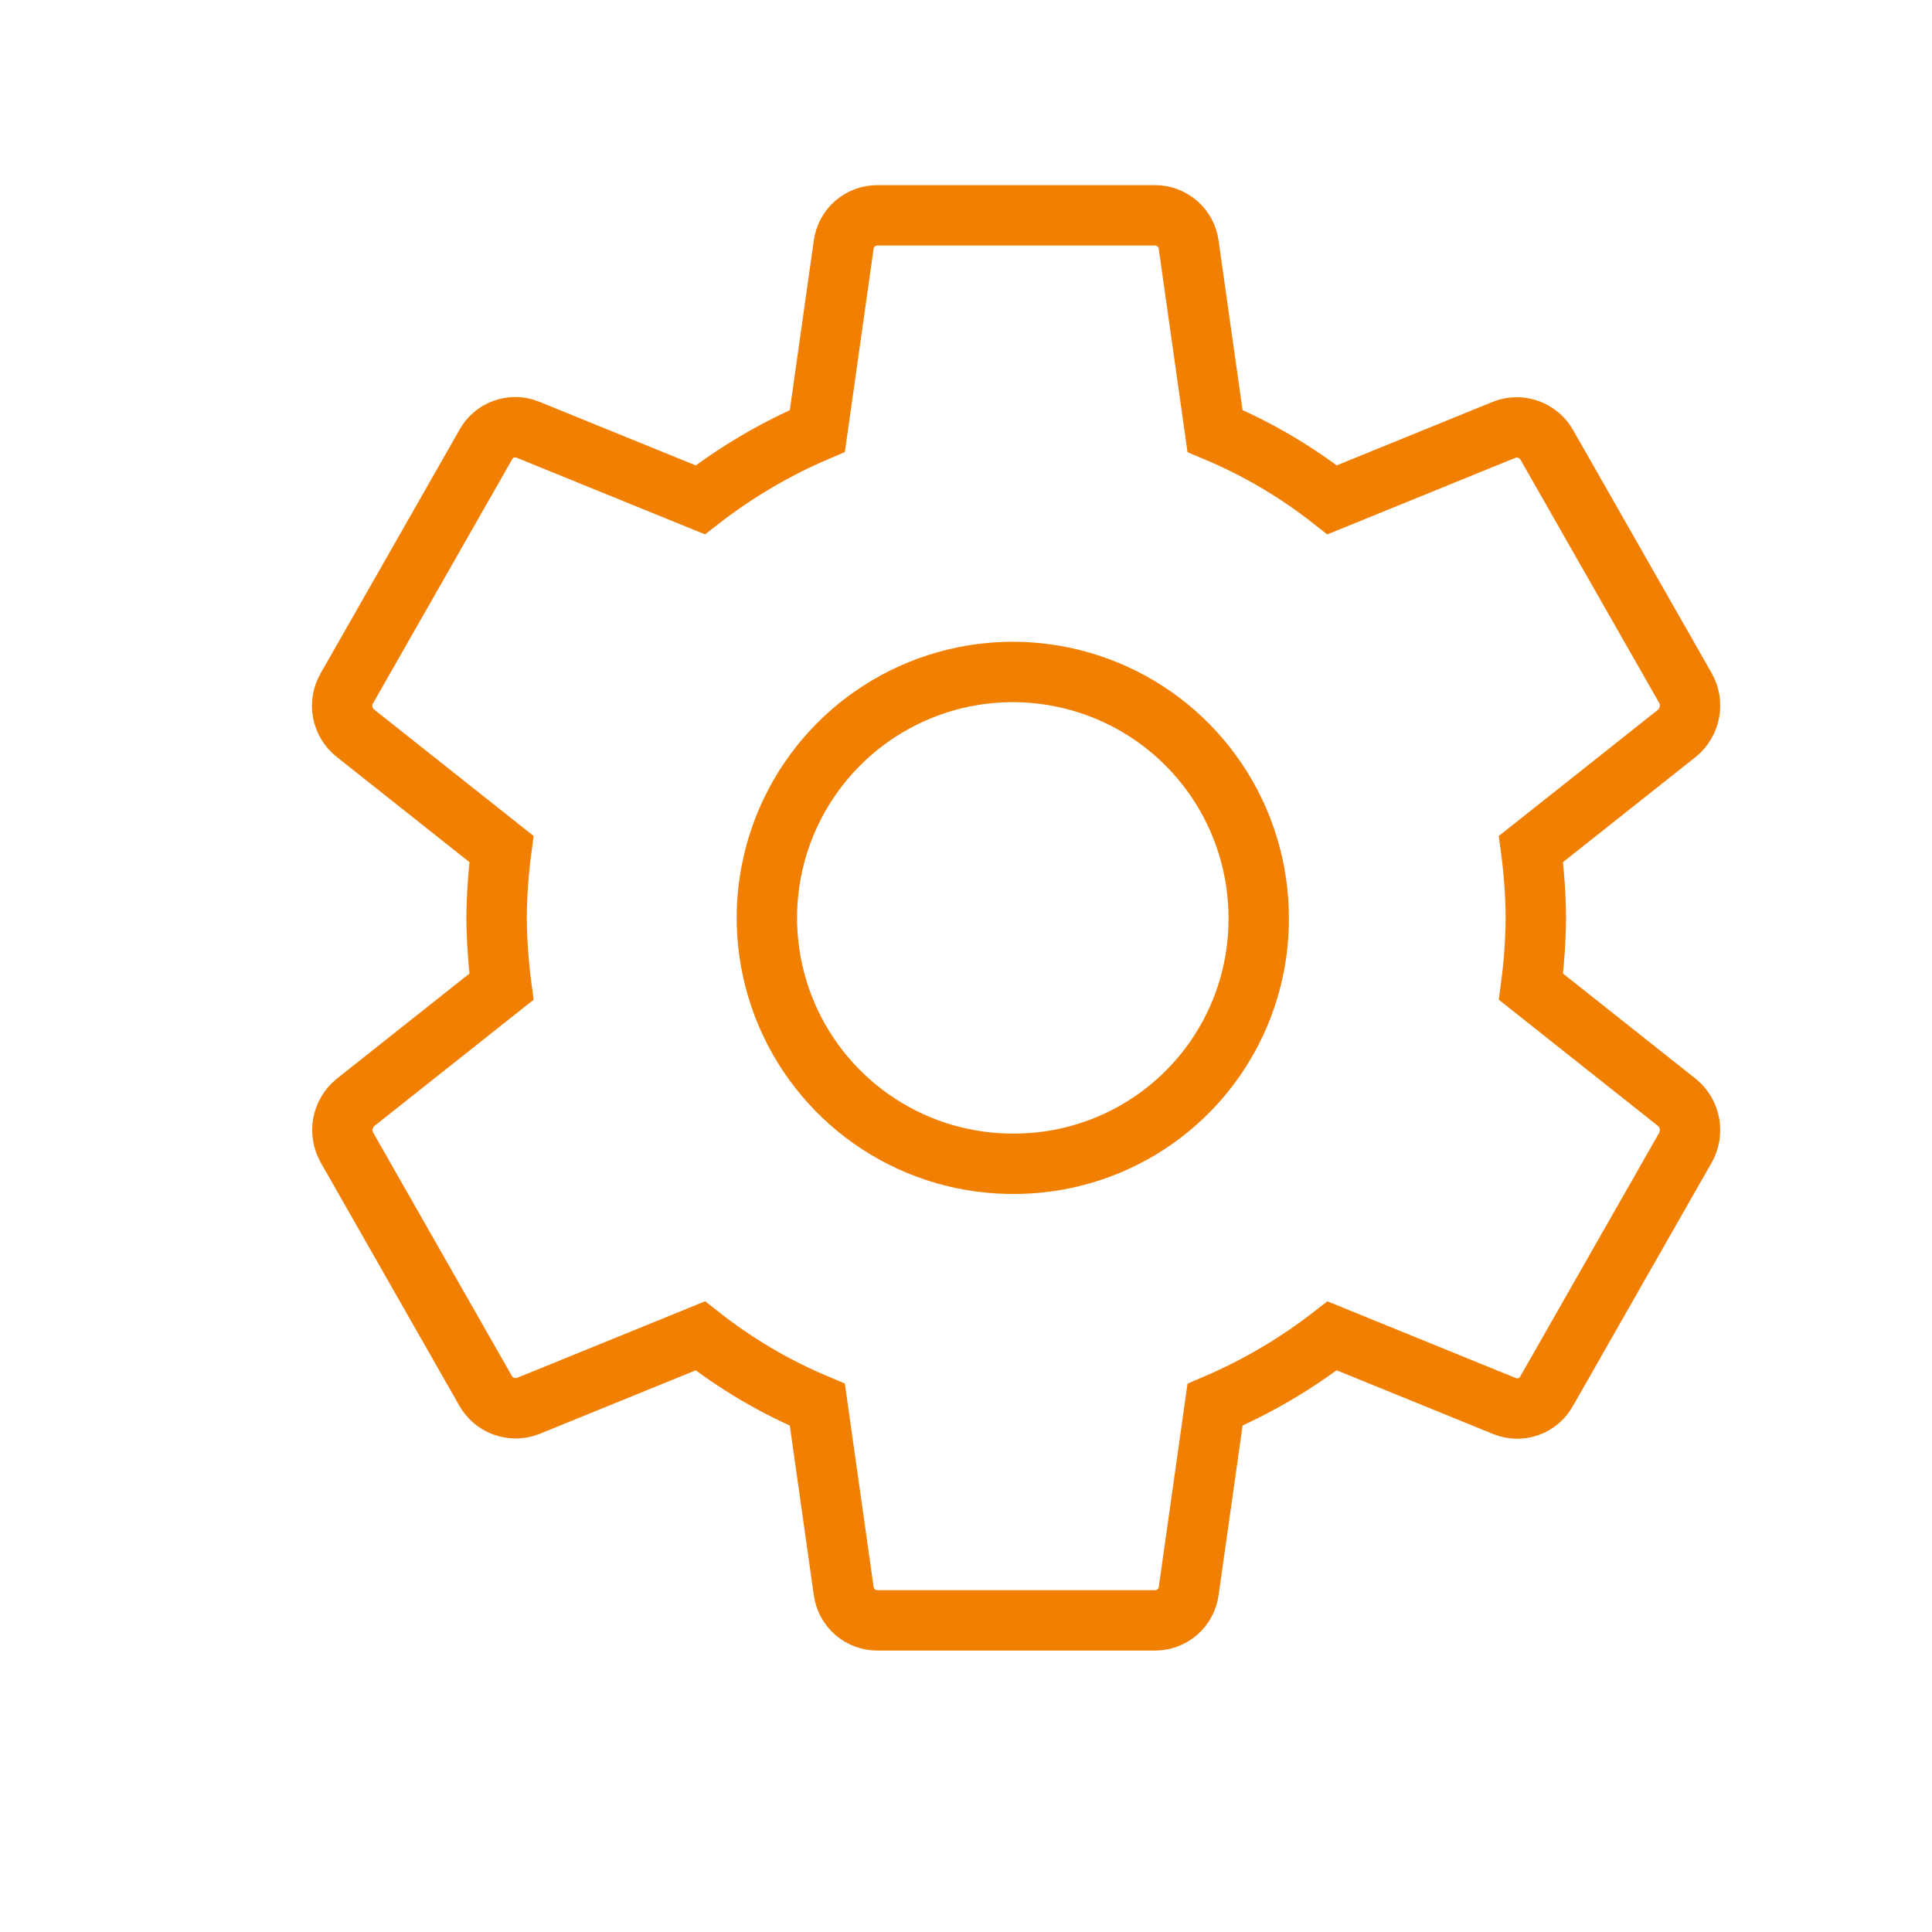 <svg width="64" height="64" viewBox="0 0 64 64" fill="none" xmlns="http://www.w3.org/2000/svg">
<g clip-path="url(#clip0_2829_25)">
<path d="M50.716 32.686C50.817 31.93 50.87 31.168 50.877 30.405C50.87 29.642 50.817 28.88 50.716 28.124L55.559 24.284C55.771 24.107 55.915 23.861 55.965 23.589C56.015 23.317 55.969 23.036 55.834 22.795L51.243 14.743C51.109 14.505 50.894 14.322 50.638 14.228C50.381 14.134 50.099 14.135 49.843 14.231L44.128 16.558C42.944 15.626 41.639 14.859 40.249 14.277L39.377 8.11C39.341 7.838 39.207 7.588 39 7.409C38.793 7.229 38.527 7.131 38.253 7.133H29.073C28.798 7.13 28.532 7.228 28.325 7.408C28.118 7.588 27.984 7.838 27.948 8.11L27.076 14.277C25.69 14.868 24.387 15.634 23.197 16.558L17.483 14.233C17.227 14.13 16.943 14.125 16.684 14.22C16.426 14.314 16.211 14.501 16.083 14.745L11.493 22.795C11.352 23.035 11.303 23.317 11.353 23.59C11.404 23.864 11.551 24.11 11.768 24.284L16.611 28.124C16.511 28.88 16.457 29.642 16.45 30.405C16.457 31.168 16.511 31.93 16.611 32.686L11.768 36.526C11.556 36.703 11.412 36.949 11.361 37.221C11.311 37.493 11.358 37.774 11.493 38.015L16.083 46.067C16.217 46.305 16.431 46.488 16.688 46.582C16.945 46.675 17.227 46.675 17.483 46.579L23.198 44.252C24.382 45.184 25.686 45.951 27.076 46.533L27.948 52.7C27.984 52.972 28.118 53.222 28.325 53.402C28.532 53.581 28.798 53.679 29.073 53.677H38.253C38.527 53.679 38.793 53.581 39.001 53.402C39.208 53.222 39.342 52.972 39.378 52.7L40.25 46.533C41.635 45.942 42.939 45.175 44.129 44.252L49.844 46.579C50.099 46.682 50.384 46.687 50.642 46.592C50.901 46.498 51.115 46.31 51.244 46.067L55.834 38.015C55.969 37.774 56.015 37.493 55.965 37.221C55.915 36.949 55.771 36.703 55.559 36.526L50.716 32.686ZM33.663 38.551C32.047 38.573 30.461 38.115 29.107 37.233C27.752 36.352 26.691 35.087 26.057 33.601C25.423 32.115 25.245 30.473 25.547 28.886C25.848 27.298 26.615 25.836 27.75 24.686C28.885 23.535 30.336 22.748 31.919 22.424C33.502 22.101 35.146 22.256 36.641 22.869C38.136 23.482 39.415 24.526 40.315 25.868C41.215 27.21 41.696 28.79 41.696 30.406C41.708 32.55 40.869 34.612 39.363 36.139C37.857 37.666 35.807 38.533 33.663 38.551Z" stroke="#F17F01" stroke-width="2"/>
</g>
<defs>
<clipPath id="clip0_2829_25">
<rect width="64" height="64" fill="white"/>
</clipPath>
</defs>
</svg>
